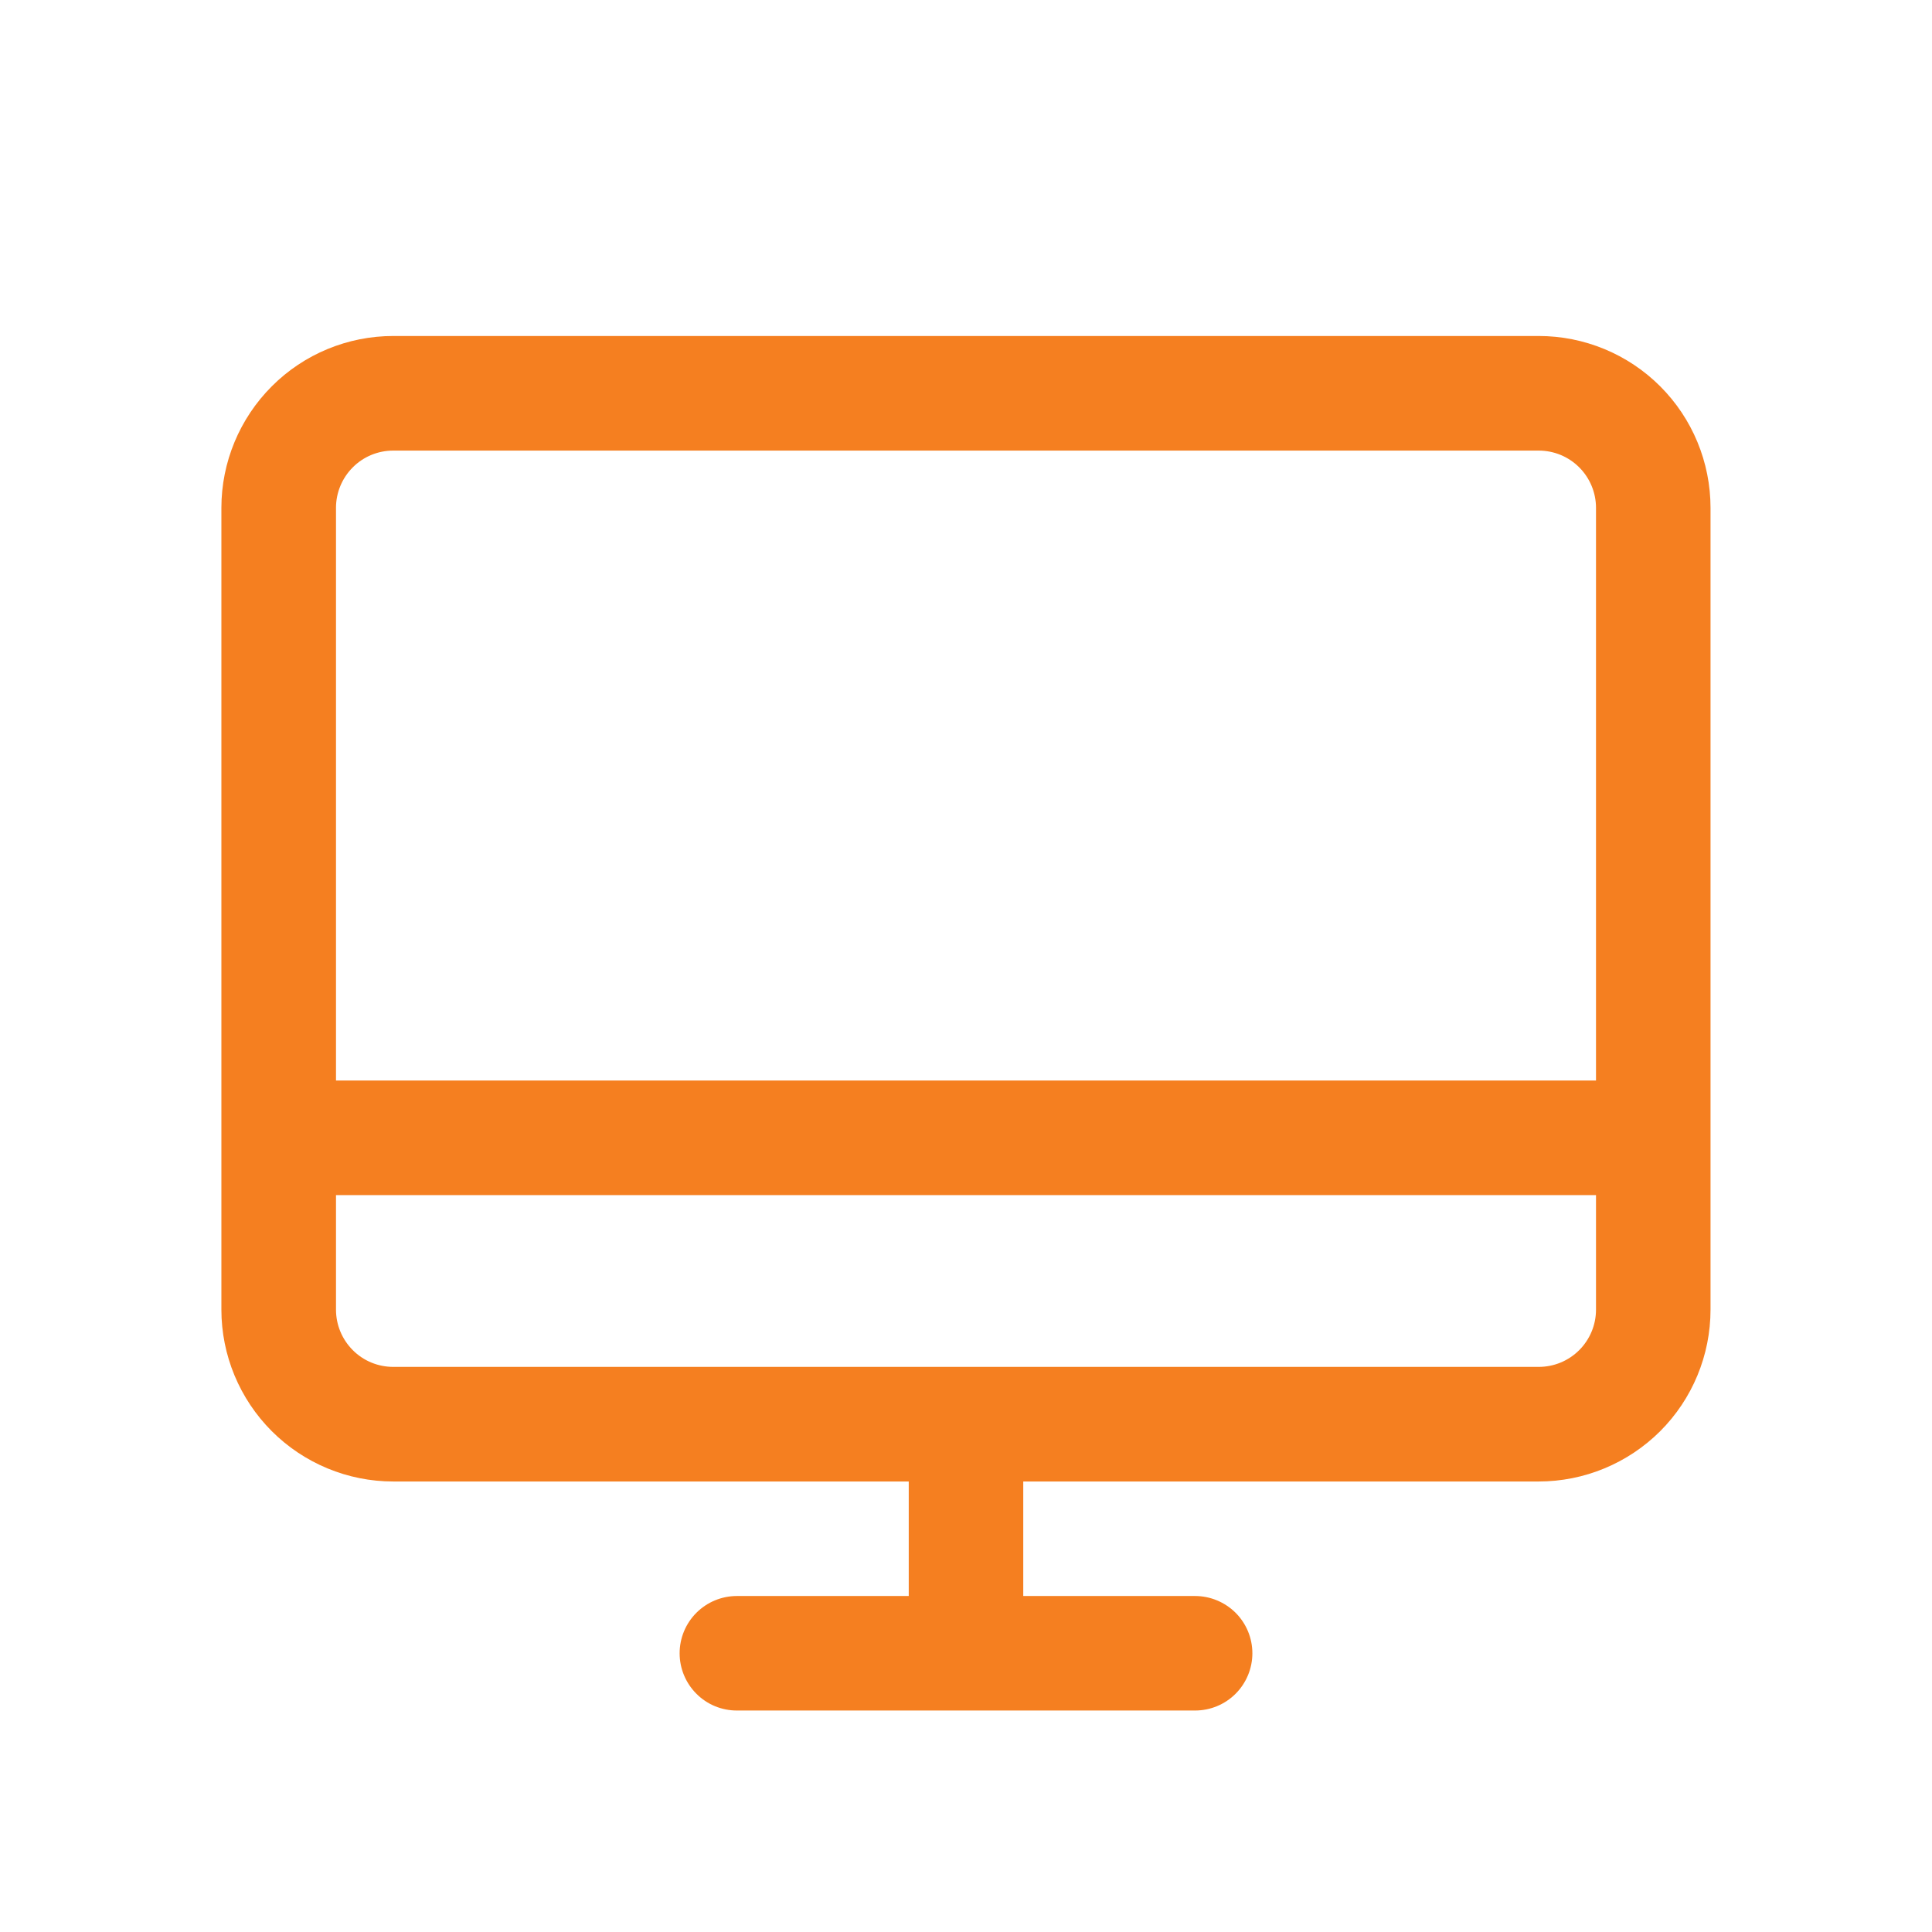 <svg width="22" height="22" viewBox="0 0 22 22" fill="none"
  xmlns="http://www.w3.org/2000/svg">
  <path d="M17.521 3.826H4.478C3.959 3.826 3.461 4.032 3.095 4.399C2.728 4.766 2.521 5.264 2.521 5.783V14.913C2.521 15.432 2.728 15.93 3.095 16.297C3.461 16.663 3.959 16.87 4.478 16.87H10.348V18.174H8.391C8.218 18.174 8.052 18.243 7.93 18.365C7.808 18.487 7.739 18.653 7.739 18.826C7.739 18.999 7.808 19.165 7.93 19.287C8.052 19.41 8.218 19.478 8.391 19.478H13.608C13.781 19.478 13.947 19.41 14.07 19.287C14.192 19.165 14.261 18.999 14.261 18.826C14.261 18.653 14.192 18.487 14.07 18.365C13.947 18.243 13.781 18.174 13.608 18.174H11.652V16.87H17.521C18.04 16.87 18.538 16.663 18.905 16.297C19.272 15.93 19.478 15.432 19.478 14.913V5.783C19.478 5.264 19.272 4.766 18.905 4.399C18.538 4.032 18.04 3.826 17.521 3.826ZM4.478 5.131H17.521C17.695 5.131 17.86 5.199 17.983 5.322C18.105 5.444 18.174 5.61 18.174 5.783V12.304H3.826V5.783C3.826 5.61 3.895 5.444 4.017 5.322C4.139 5.199 4.305 5.131 4.478 5.131ZM17.521 15.565H4.478C4.305 15.565 4.139 15.497 4.017 15.374C3.895 15.252 3.826 15.086 3.826 14.913V13.609H18.174V14.913C18.174 15.086 18.105 15.252 17.983 15.374C17.86 15.497 17.695 15.565 17.521 15.565Z" fill="#F57F20" />
</svg>